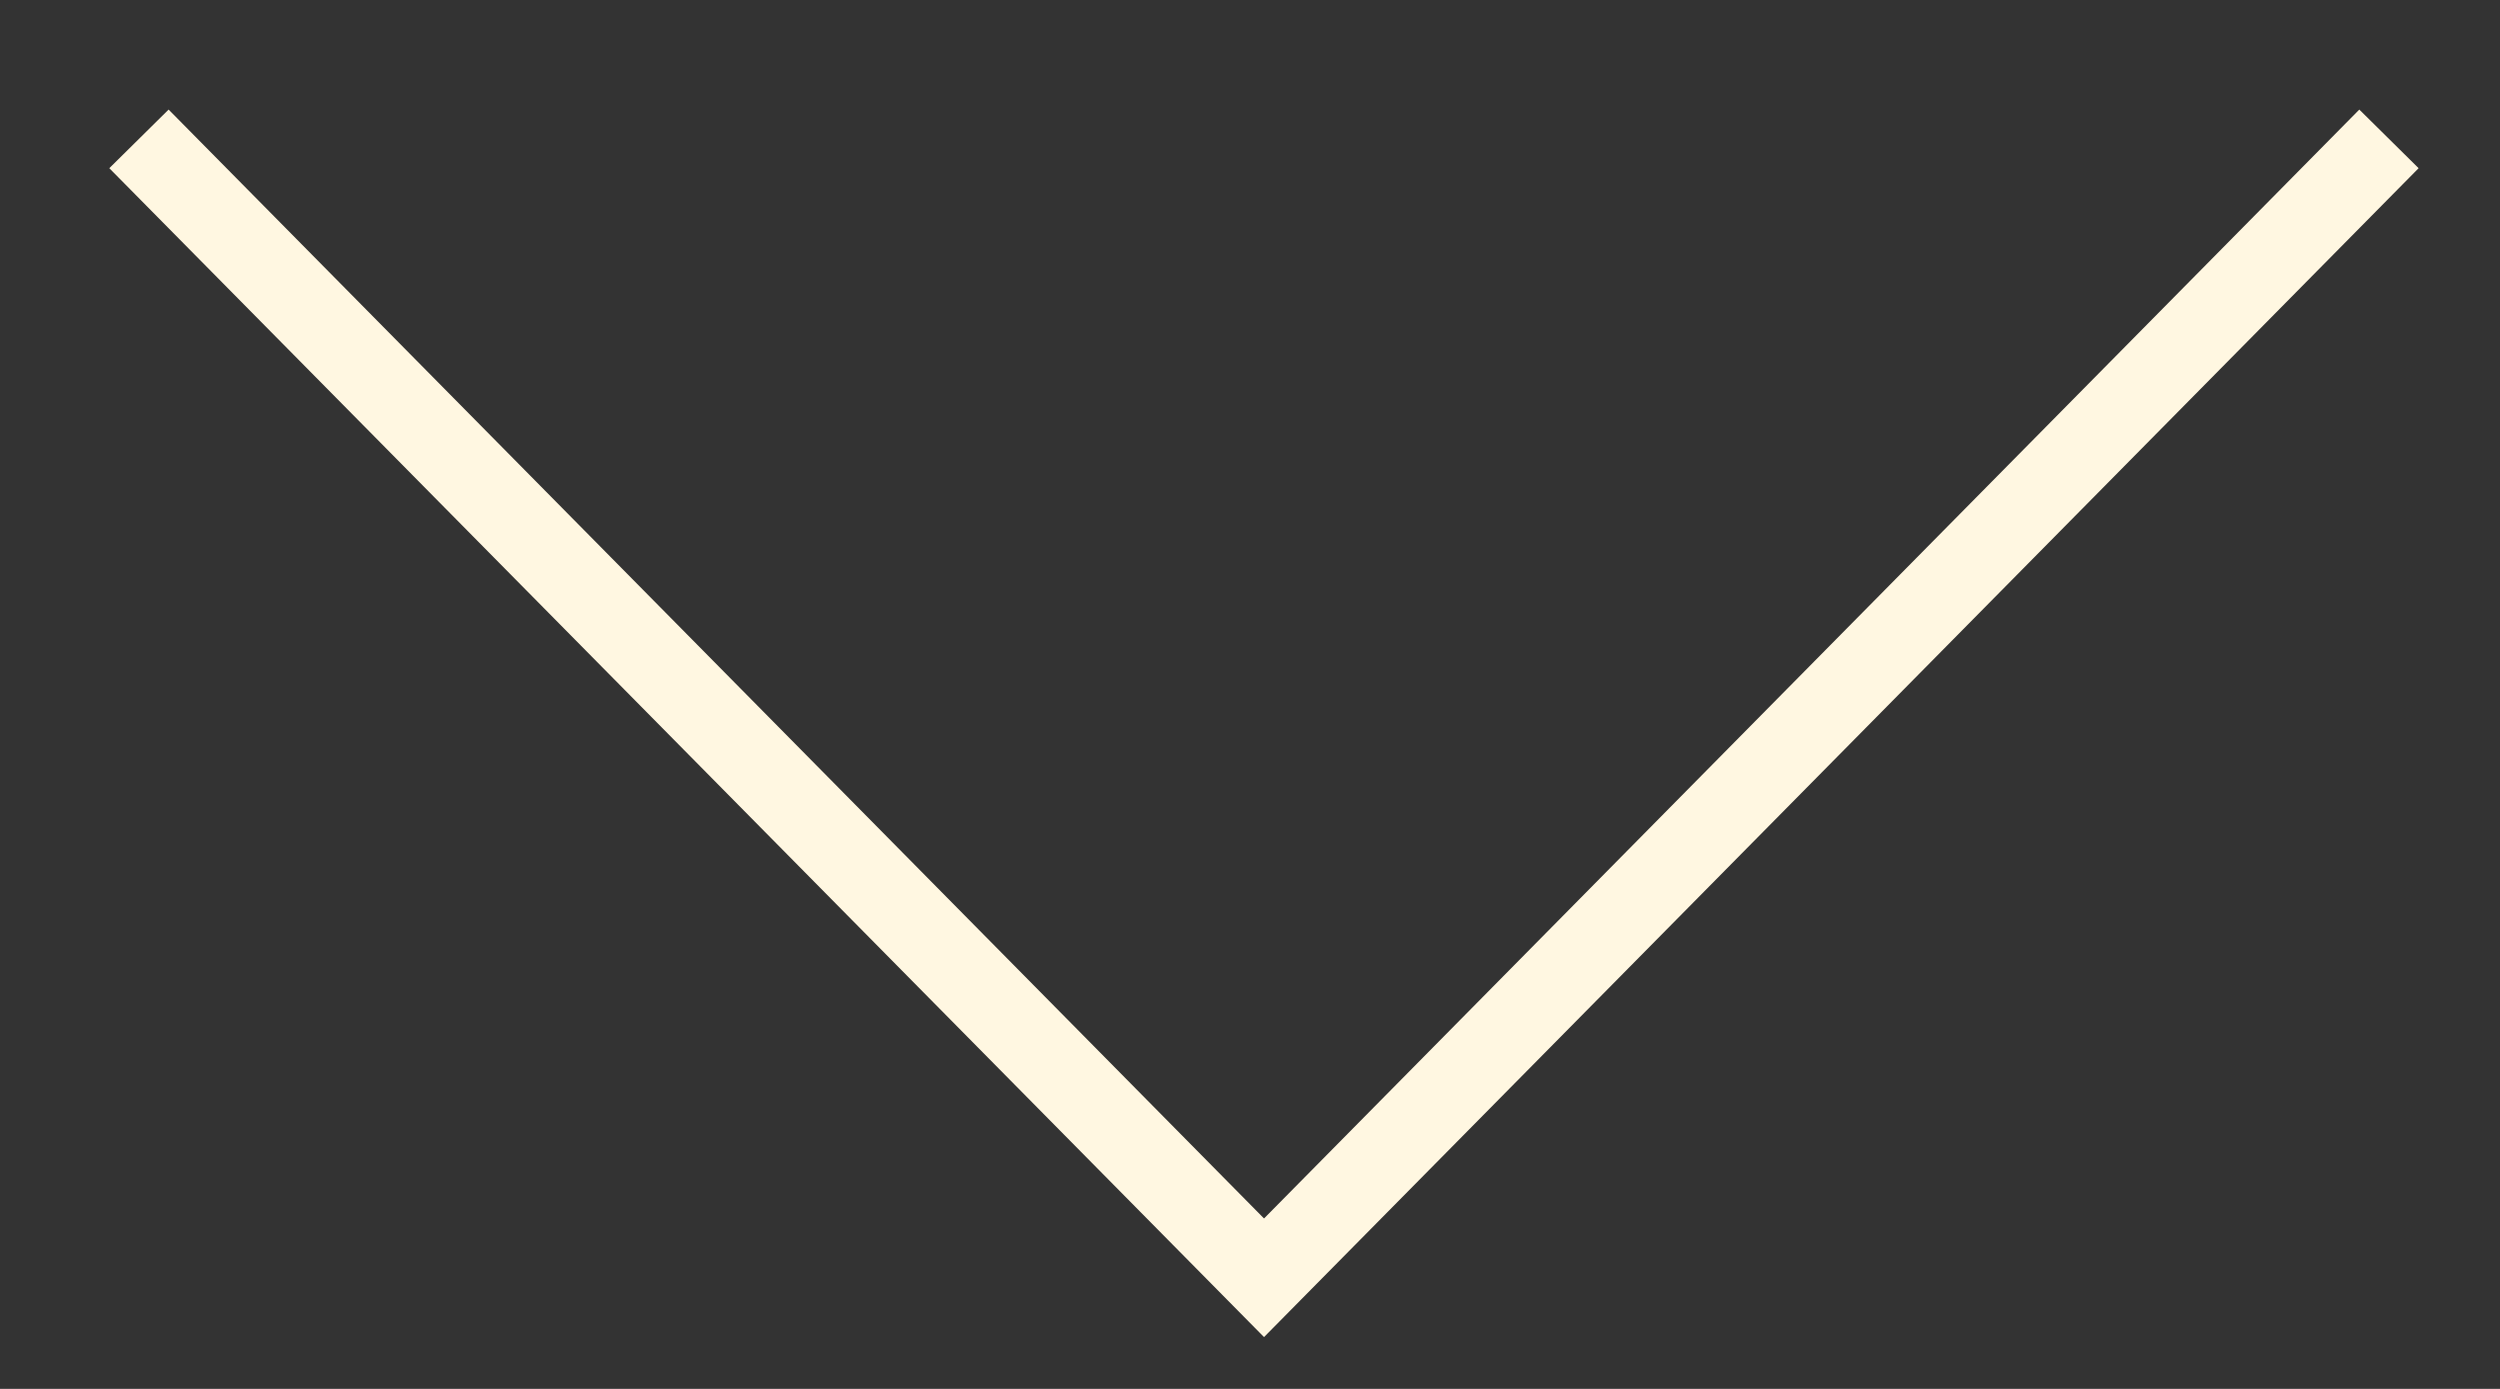 <svg width="18" height="10" viewBox="0 0 18 10" fill="none" xmlns="http://www.w3.org/2000/svg">
<rect x="0" y="0" width="18" height="10" fill="#333333" stroke="none"/>
<path fill-rule="evenodd" clip-rule="evenodd" d="M9.101 8.773L16.987 0.789L17.414 1.211L9.101 9.627L0.787 1.211L1.214 0.789L9.101 8.773Z" fill="#FFF7E1"/>
</svg>

